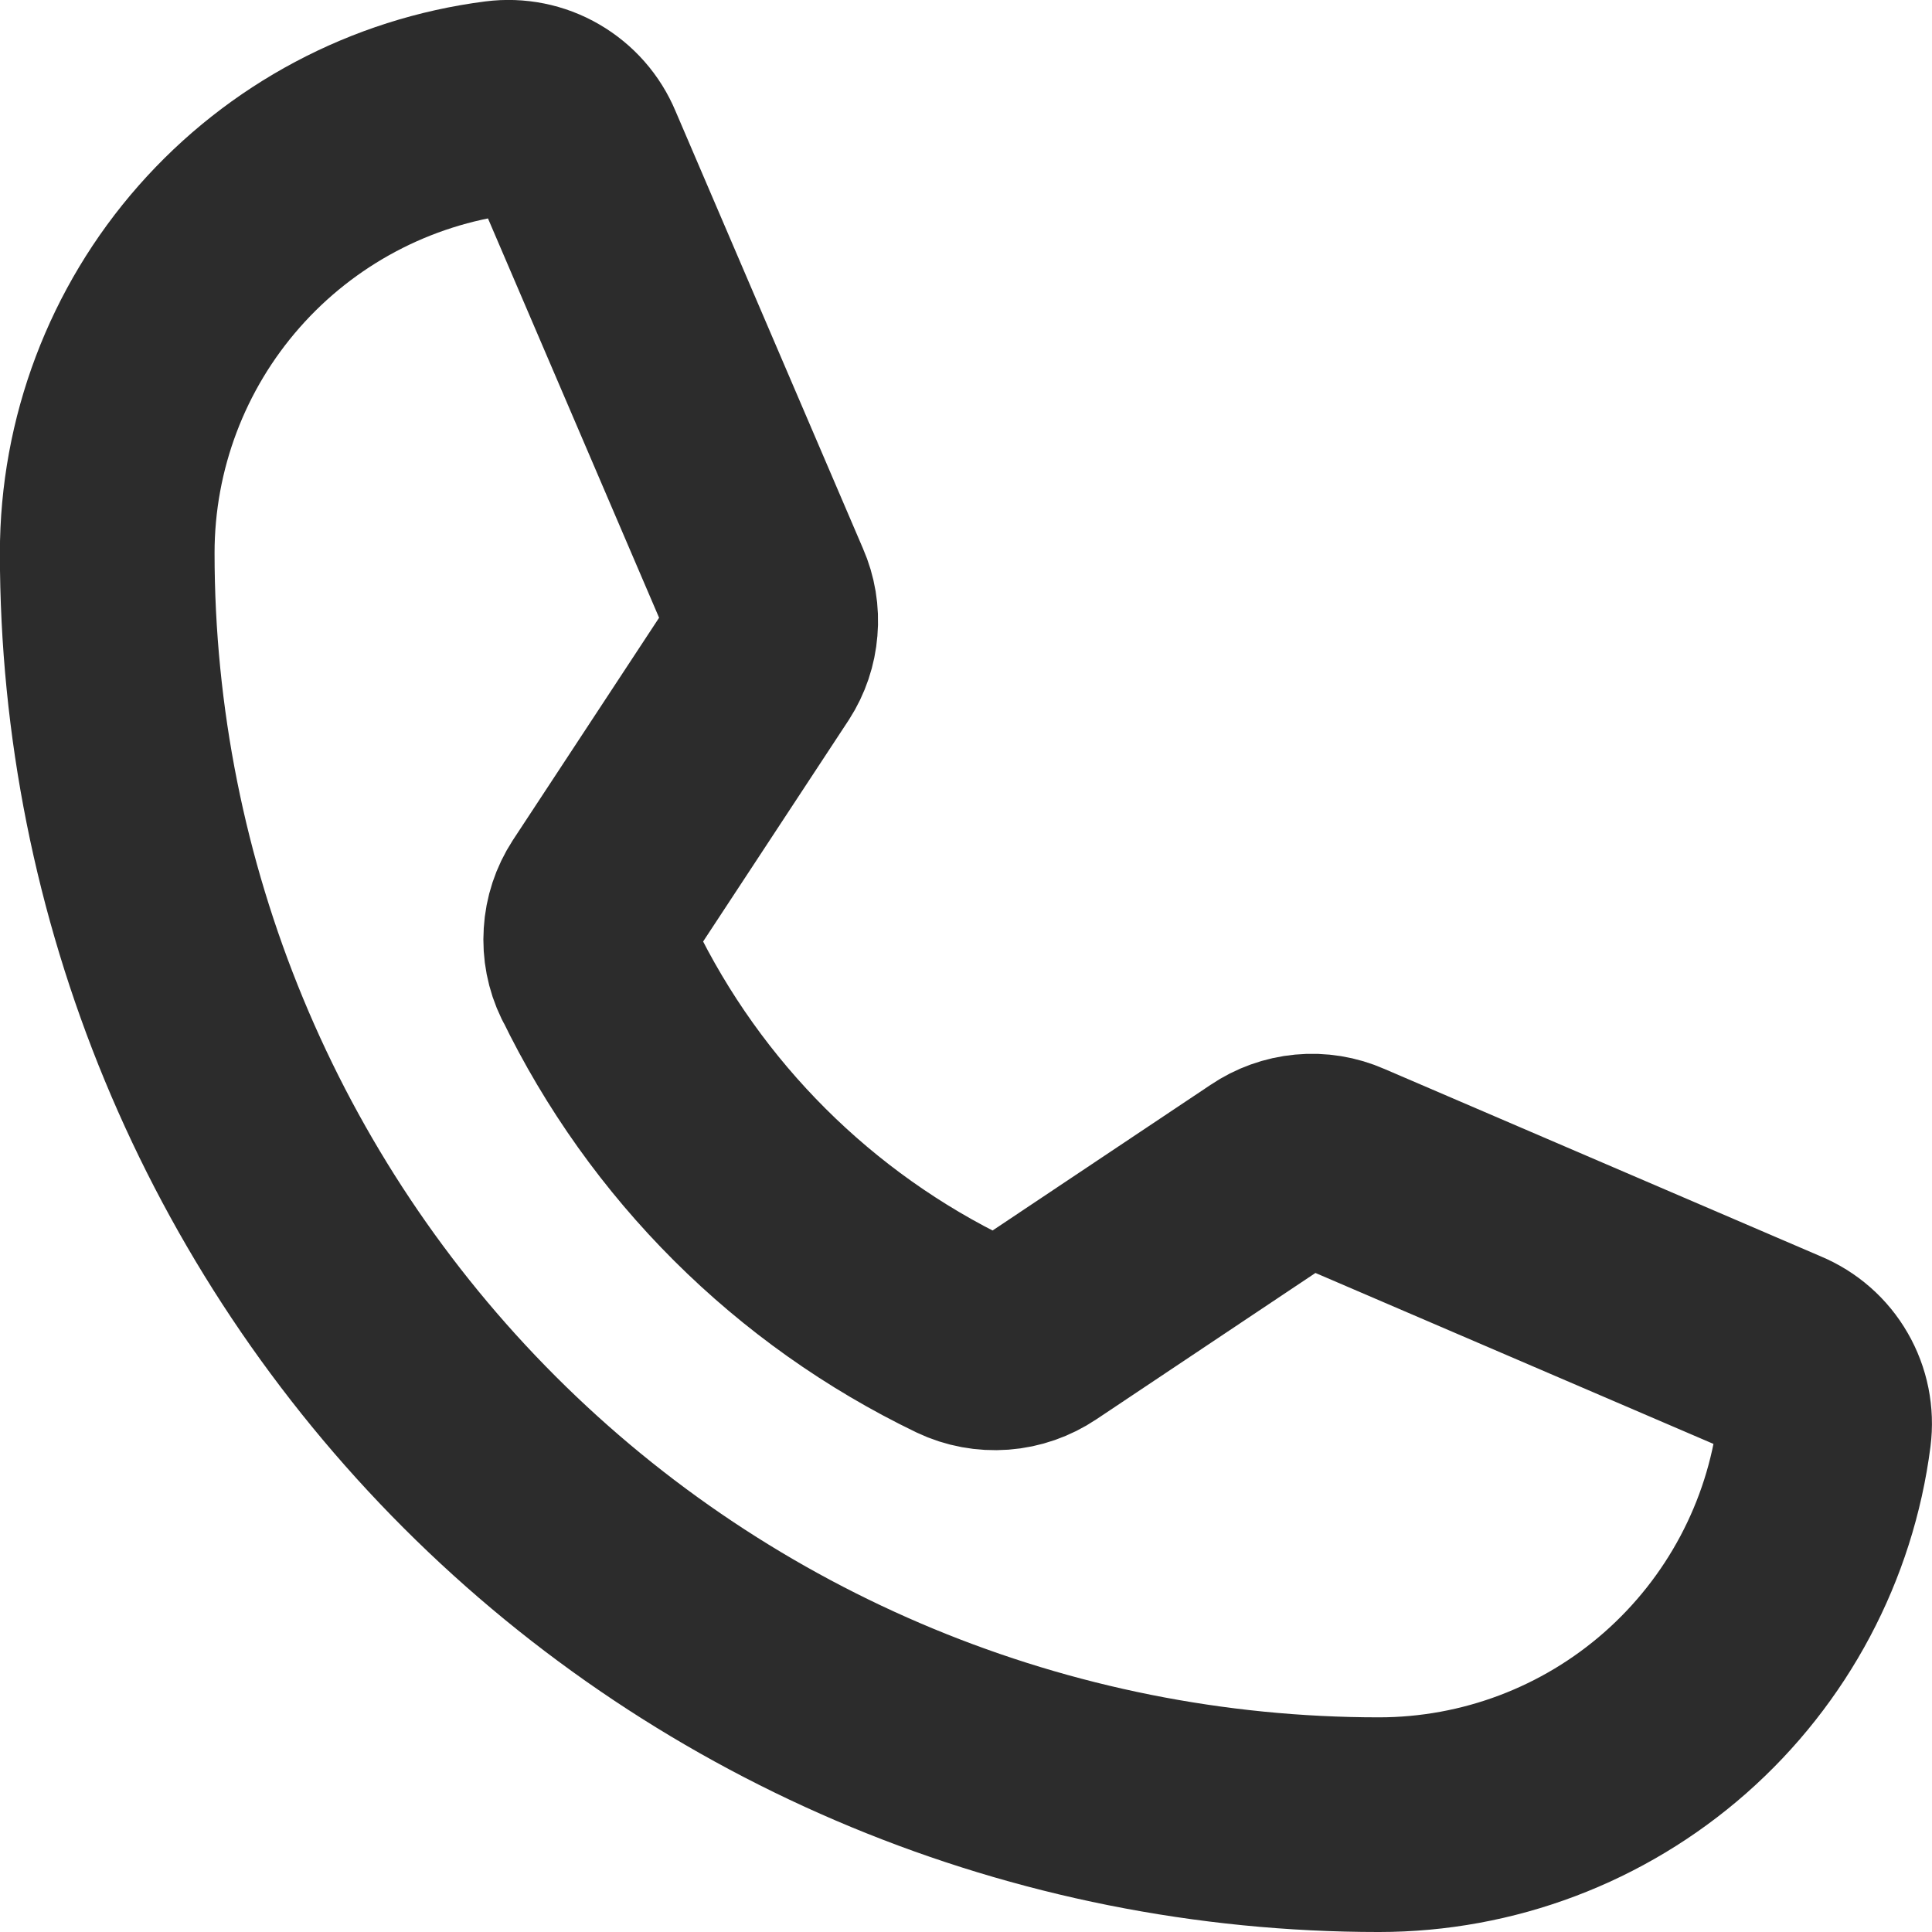 <svg fill="none" height="18" viewBox="0 0 18 18" width="18" xmlns="http://www.w3.org/2000/svg"><path d="m5.574 9.055c.717 1.481 1.915 2.675 3.397 3.389.109.052.23.074.351.065s.237-.05.337-.117l2.178-1.455c.096-.065.207-.105.323-.116.116-.011.232.008.339.055l4.077 1.751c.139.058.256.16.331.291.076.131.106.283.087.432-.129 1.008-.622 1.935-1.385 2.607-.763.672-1.745 1.043-2.762 1.043-3.142 0-6.156-1.248-8.378-3.47s-3.47-5.235-3.47-8.378c0-1.017.371-1.999 1.043-2.762.672-.763 1.599-1.256 2.607-1.385.15-.019.302.011.432.087.131.076.233.192.291.331l1.751 4.086c.046.105.065.219.055.333-.009.114-.046.224-.108.32l-1.455 2.213c-.065.1-.103.215-.11.334-.008.119.015.238.067.345z" stroke="#2c2c2c" stroke-linecap="round" stroke-linejoin="round" stroke-width="2"/></svg>